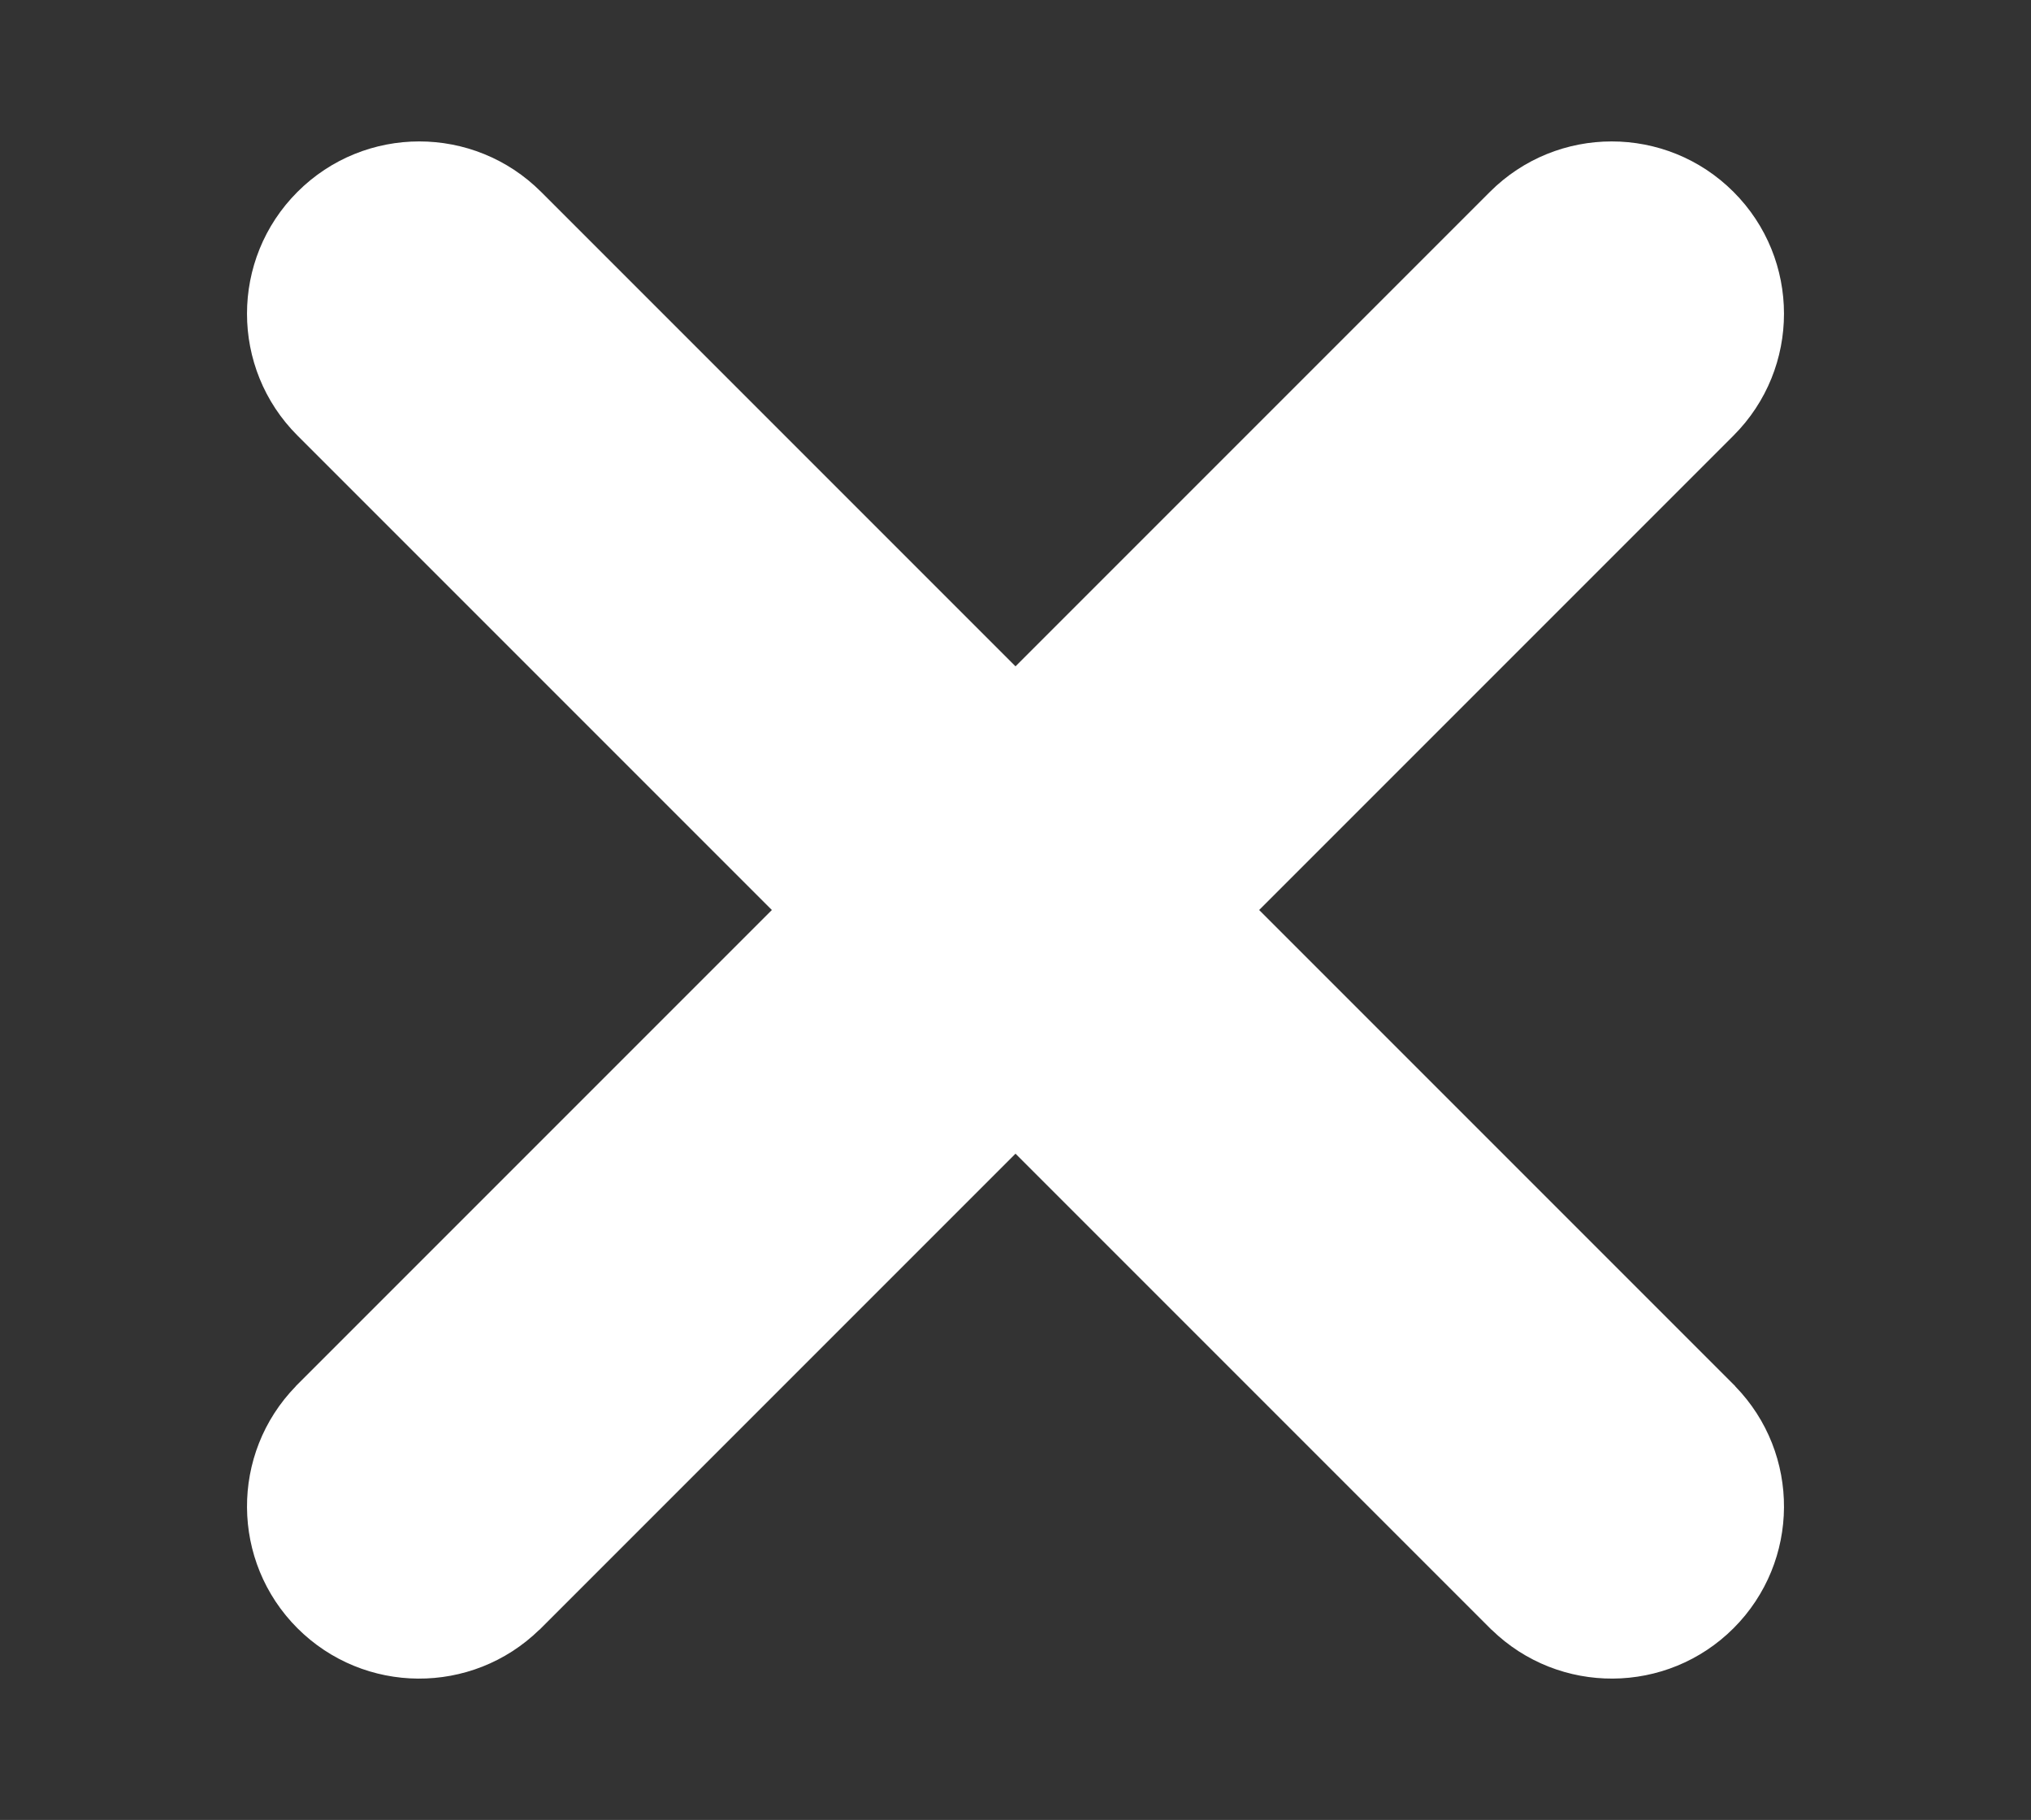 <?xml version="1.0" encoding="UTF-8" standalone="no"?>
<svg
   xmlns:dc="http://purl.org/dc/elements/1.1/"
   xmlns:cc="http://creativecommons.org/ns#"
   xmlns:rdf="http://www.w3.org/1999/02/22-rdf-syntax-ns#"
   xmlns:svg="http://www.w3.org/2000/svg"
   xmlns="http://www.w3.org/2000/svg"
   xmlns:sodipodi="http://sodipodi.sourceforge.net/DTD/sodipodi-0.dtd"
   xmlns:inkscape="http://www.inkscape.org/namespaces/inkscape"
   width="129.68mm"
   height="116.19mm"
   version="1.1"
   viewBox="0 0 129.68 116.19"
   id="svg10"
   sodipodi:docname="icMenclose.svg"
   inkscape:version="0.92.5 (2060ec1f9f, 2020-04-08)">
  <rect x="0" y="0" width="129.68" height="116.19" fill="#333333" stroke="none"/>
  <defs
     id="defs14" />
  <sodipodi:namedview
     pagecolor="#ffffff"
     bordercolor="#666666"
     borderopacity="1"
     objecttolerance="10"
     gridtolerance="10"
     guidetolerance="10"
     inkscape:pageopacity="0"
     inkscape:pageshadow="2"
     inkscape:window-width="820"
     inkscape:window-height="480"
     id="namedview12"
     showgrid="false"
     inkscape:zoom="0.53740998"
     inkscape:cx="37.587944"
     inkscape:cy="219.57166"
     inkscape:window-x="0"
     inkscape:window-y="27"
     inkscape:window-maximized="0"
     inkscape:current-layer="svg10" />
  <g
     transform="translate(-31.425 -49.695)"
     stroke-width="0"
     id="g8"
     style="fill:#ffffff">
    <g
       transform="translate(-6.549 -3.444)"
       stroke-width="1"
       id="g6"
       style="fill:#ffffff">
      <path
         d="m72.523 65.39c-4.296-4.296-11.261-4.296-15.556 0-4.296 4.296-4.296 11.261 0 15.556l0.012 0.011-3.75e-4 3.8e-4 76.233 76.233 4e-3 -4e-3c4.31 4.197 11.193 4.152 15.449-0.1 4.252-4.256 4.296-11.138 0.099-15.447l5e-3 -5e-3 -76.233-76.233-7.07e-4 7.07e-4z"
         style="paint-order:stroke fill markers;fill:#ffffff"
         id="path2" />
      <path
         d="m148.66 80.946c4.296-4.296 4.296-11.261 0-15.556-4.296-4.296-11.261-4.296-15.556 0l-0.011 0.012-3.7e-4 -3.71e-4 -76.233 76.233 4e-3 4e-3c-4.197 4.31-4.152 11.193 0.1 15.449 4.256 4.252 11.138 4.296 15.447 0.099l5e-3 5e-3 76.233-76.233-7.1e-4 -7.2e-4z"
         style="paint-order:stroke fill markers;fill:#ffffff"
         id="path4" />
    </g>
  </g>
</svg>
